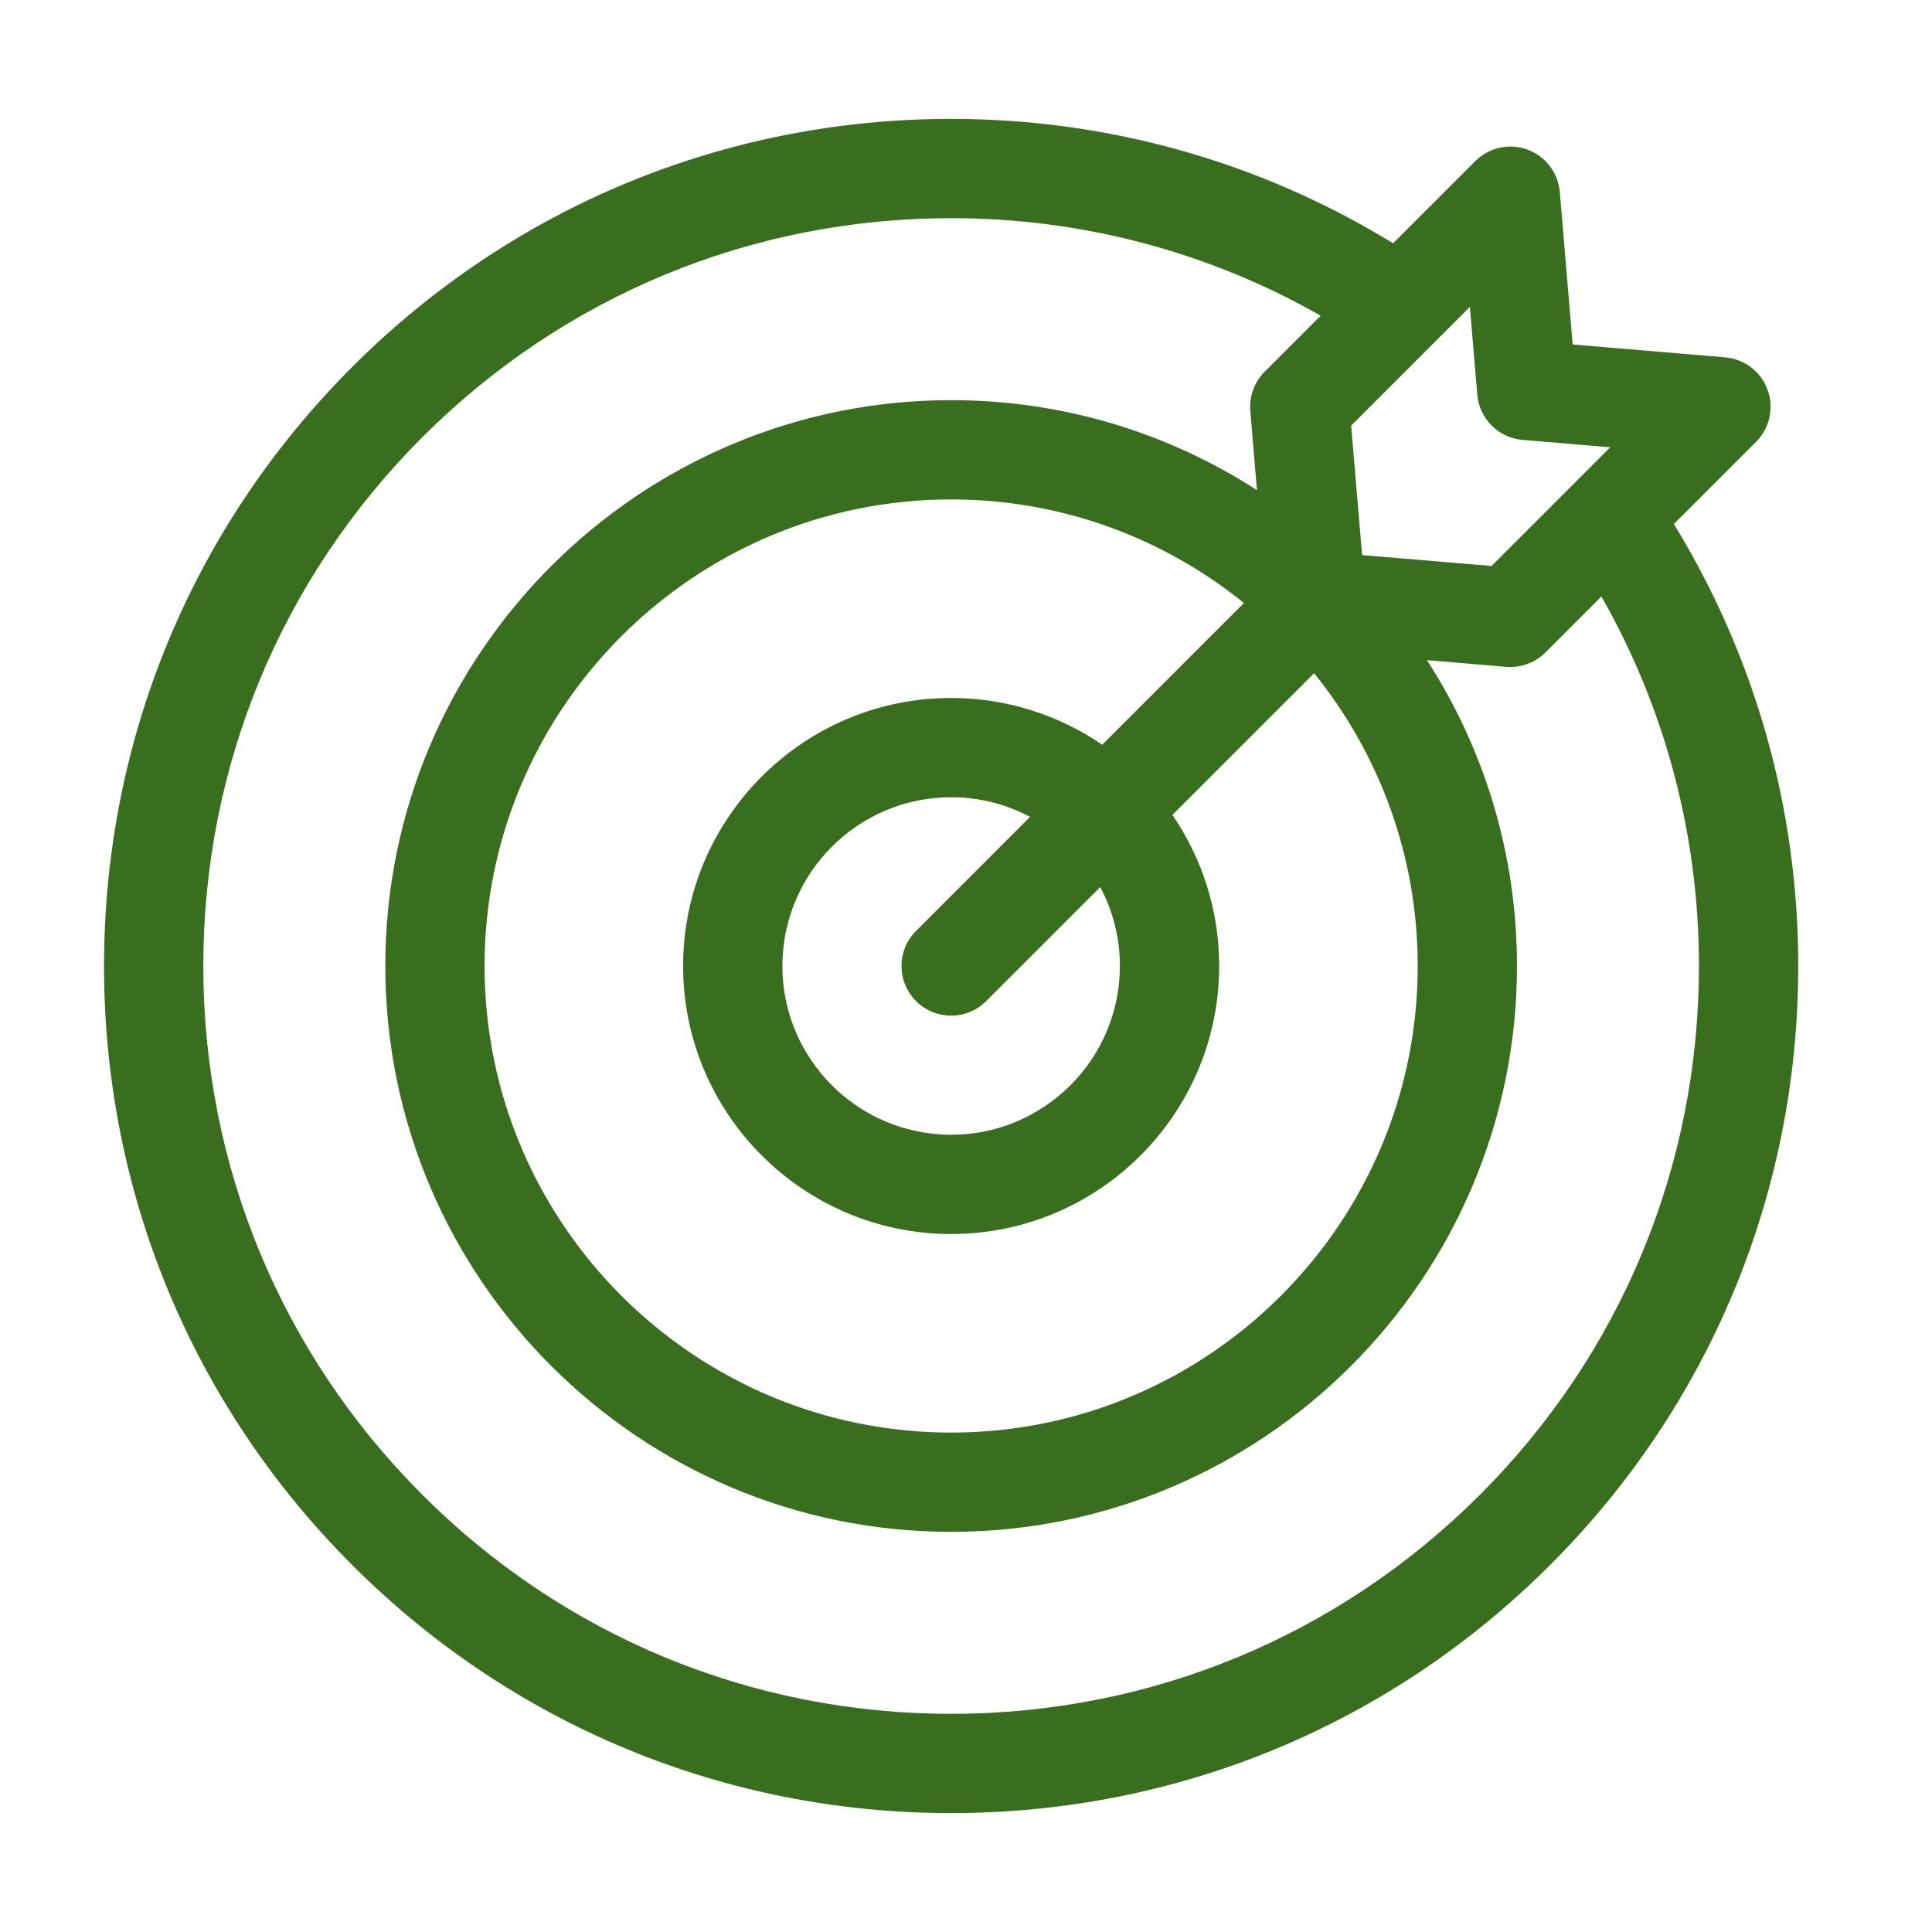 <?xml version="1.0" encoding="utf-8"?>
<!-- Generator: Adobe Illustrator 15.0.0, SVG Export Plug-In  -->
<!DOCTYPE svg>
<svg version="1.2" baseProfile="tiny"
	 xmlns="http://www.w3.org/2000/svg" xmlns:xlink="http://www.w3.org/1999/xlink" xmlns:a="http://ns.adobe.com/AdobeSVGViewerExtensions/3.0/"
	 x="0px" y="0px" width="130px" height="130px" viewBox="-7 -8 130 130" xml:space="preserve">
<defs>
</defs>
<path fill="#3A6E1F" d="M105.631,27.262l5.529-5.528c0.919-0.919,1.222-2.289,0.775-3.509c-0.446-1.221-1.561-2.072-2.856-2.181
	l-10.257-0.865L97.957,4.921c-0.109-1.295-0.961-2.409-2.181-2.855c-1.221-0.447-2.59-0.144-3.509,0.775l-5.529,5.528
	C77.798,2.887,67.574,0,57,0C41.775,0,27.46,5.929,16.695,16.695S0,41.775,0,57c0,15.225,5.929,29.539,16.695,40.305
	C27.46,108.071,41.775,114,57,114c15.225,0,29.539-5.929,40.305-16.695C108.071,86.539,114,72.225,114,57
	C114,46.426,111.113,36.204,105.631,27.262z M92.402,18.55c0.138,1.623,1.425,2.911,3.048,3.048l5.901,0.498l-7.988,7.988
	l-8.711-0.735l-0.735-8.711l7.988-7.988L92.402,18.55z M68.355,57c0,6.262-5.094,11.355-11.355,11.355
	c-6.261,0-11.355-5.094-11.355-11.355c0-6.261,5.094-11.355,11.355-11.355c1.918,0,3.725,0.479,5.31,1.322l-7.671,7.672
	c-1.305,1.304-1.305,3.418,0,4.723C55.29,60.014,56.145,60.34,57,60.34s1.71-0.326,2.361-0.979l7.672-7.671
	C67.876,53.276,68.355,55.082,68.355,57z M67.165,42.112c-2.896-1.983-6.397-3.147-10.165-3.147c-9.945,0-18.035,8.09-18.035,18.035
	c0,9.944,8.09,18.035,18.035,18.035c9.944,0,18.035-8.091,18.035-18.035c0-3.768-1.164-7.269-3.146-10.165l9.536-9.536
	c4.356,5.391,6.97,12.246,6.97,19.701c0,17.311-14.084,31.395-31.395,31.395S25.605,74.311,25.605,57S39.689,25.605,57,25.605
	c7.455,0,14.31,2.614,19.701,6.97L67.165,42.112z M92.581,92.581C83.078,102.086,70.441,107.32,57,107.32
	c-13.441,0-26.078-5.234-35.582-14.739C11.914,83.078,6.68,70.441,6.68,57c0-13.441,5.234-26.078,14.739-35.582
	C30.922,11.914,43.559,6.68,57,6.68c8.793,0,17.311,2.259,24.864,6.563l-3.767,3.767c-0.609,0.609-0.956,1.425-0.978,2.276
	c-0.003,0.122,0.001,0.244,0.011,0.366l0.449,5.329C71.643,21.15,64.576,18.926,57,18.926c-20.994,0-38.074,17.08-38.074,38.074
	S36.006,95.074,57,95.074S95.074,77.994,95.074,57c0-7.576-2.225-14.642-6.056-20.58l5.329,0.45
	c0.095,0.007,0.188,0.011,0.281,0.011c0.016,0,0.032-0.001,0.048-0.002c0.044,0,0.088-0.003,0.132-0.006
	c0.072-0.004,0.146-0.009,0.217-0.017c0.045-0.006,0.089-0.013,0.133-0.02c0.071-0.011,0.141-0.024,0.21-0.04
	c0.044-0.011,0.088-0.022,0.132-0.033c0.067-0.018,0.135-0.039,0.201-0.062c0.044-0.015,0.086-0.03,0.129-0.046
	c0.065-0.025,0.13-0.053,0.194-0.083c0.04-0.018,0.081-0.037,0.122-0.057c0.064-0.033,0.127-0.07,0.188-0.106
	c0.038-0.022,0.075-0.043,0.111-0.066c0.066-0.043,0.13-0.09,0.193-0.138c0.029-0.023,0.061-0.043,0.089-0.066
	c0.091-0.073,0.179-0.15,0.262-0.234l3.767-3.767c4.305,7.554,6.563,16.071,6.563,24.864
	C107.32,70.441,102.086,83.078,92.581,92.581z"/>
</svg>
